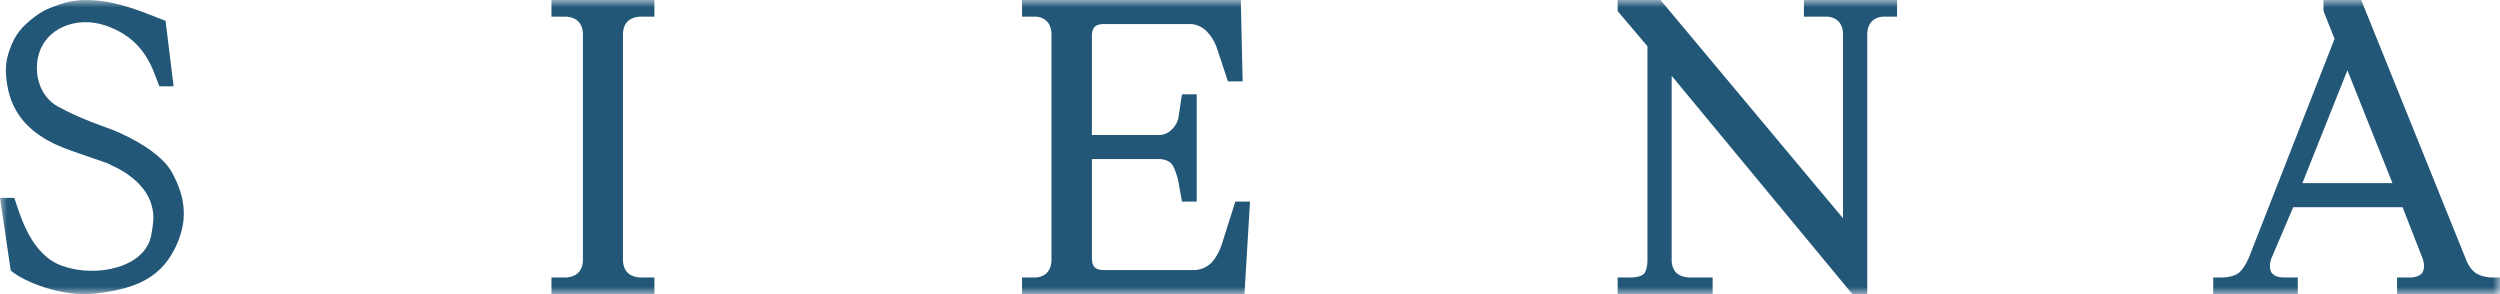 <?xml version="1.0" encoding="UTF-8"?> <svg xmlns="http://www.w3.org/2000/svg" width="170" height="20" viewBox="0 0 170 20" fill="none"><g clip-path="url(#clip0_168_20)"><mask id="mask0_168_20" style="mask-type:luminance" maskUnits="userSpaceOnUse" x="0" y="0" width="170" height="20"><path d="M170 0H0V20H170V0Z" fill="white"></path></mask><g mask="url(#mask0_168_20)"><path d="M110 0V0.755L112.026 3.145V17.736C112.026 17.736 112.027 18.239 111.837 18.553C111.647 18.868 110.95 18.868 110.95 18.868H110V20H116.46V18.868H114.877C114.877 18.868 114.306 18.868 113.99 18.553C113.673 18.239 113.674 17.736 113.674 17.736V5.157L125.96 20H126.974V2.264C126.974 2.264 126.974 1.761 127.29 1.447C127.607 1.132 128.05 1.132 128.05 1.132H129V0H122.666V1.132H124.25C124.25 1.132 124.694 1.132 125.01 1.447C125.327 1.761 125.326 2.264 125.326 2.264V14.843L112.913 0H110Z" fill="#235778"></path><path fill-rule="evenodd" clip-rule="evenodd" d="M150.5 20H156.25V18.868H155.25C155.25 18.868 154.625 18.868 154.438 18.491C154.25 18.113 154.438 17.61 154.438 17.61L155.938 14.088H163.375L164.75 17.61C164.75 17.61 164.938 18.113 164.75 18.491C164.562 18.868 163.937 18.868 163.937 18.868H162.999V20H170V18.868H169.437C169.437 18.868 168.687 18.868 168.249 18.491C167.812 18.113 167.624 17.484 167.624 17.484L160.562 0H158V0.755L158.75 2.642L152.938 17.484C152.938 17.484 152.688 18.113 152.312 18.491C151.938 18.868 151.125 18.868 151.125 18.868H150.5V20ZM156.562 12.453L159.624 4.78L162.687 12.453H156.562Z" fill="#235778"></path><path d="M69.5 0V1.132H70.438C70.438 1.132 70.875 1.132 71.188 1.447C71.5 1.761 71.5 2.264 71.5 2.264V17.736C71.5 17.736 71.5 18.239 71.188 18.553C70.875 18.868 70.438 18.868 70.438 18.868H69.5V20H84.625L85 13.711H84L83.125 16.478C83.125 16.478 82.93 17.233 82.438 17.799C81.945 18.365 81.25 18.365 81.25 18.365H75C75 18.365 74.625 18.365 74.438 18.176C74.25 17.987 74.25 17.61 74.25 17.61V10.818H78.875C78.875 10.818 79.5 10.818 79.75 11.258C80 11.698 80.125 12.327 80.125 12.327L80.375 13.711H81.375V6.415H80.375L80.125 8.05C80.125 8.05 80.062 8.428 79.688 8.805C79.312 9.182 78.875 9.182 78.875 9.182H74.25V2.39C74.25 2.39 74.25 2.013 74.438 1.824C74.625 1.635 75 1.635 75 1.635H81C81 1.635 81.562 1.635 82.062 2.138C82.562 2.642 82.75 3.27 82.75 3.27L83.5 5.535H84.5L84.375 0H69.5Z" fill="#235778"></path><path d="M44.5 0H37.5V1.132H38.472C38.472 1.132 38.991 1.132 39.315 1.447C39.639 1.761 39.639 2.264 39.639 2.264V17.736C39.639 17.736 39.639 18.239 39.315 18.553C38.991 18.868 38.472 18.868 38.472 18.868H37.5V20H44.5V18.868H43.528C43.528 18.868 43.009 18.868 42.685 18.553C42.361 18.239 42.361 17.736 42.361 17.736V2.264C42.361 2.264 42.361 1.761 42.685 1.447C43.009 1.132 43.528 1.132 43.528 1.132H44.5V0Z" fill="#235778"></path><path d="M11.806 5.872L11.258 1.417C9.949 0.951 6.803 -0.629 4.138 0.274C3.384 0.529 2.942 0.692 2.313 1.177C1.468 1.826 1.028 2.347 0.669 3.344C0.349 4.232 0.338 4.82 0.487 5.751C0.811 7.782 2.06 9.027 3.834 9.844C4.987 10.376 7.511 11.098 7.546 11.229C7.546 11.229 9.597 12.019 10.224 13.697C10.537 14.535 10.441 15.104 10.285 15.984C9.898 18.168 6.615 18.908 4.26 18.091C2.125 17.35 1.408 14.749 0.974 13.456H0L0.73 18.392C1.56 19.128 4.187 20.232 6.512 19.957C8.9 19.674 10.79 19.075 11.867 16.947C12.793 15.118 12.678 13.505 11.684 11.71C10.719 9.965 7.485 8.761 7.485 8.761C7.485 8.761 5.522 8.116 3.956 7.256C2.693 6.563 2.29 5.033 2.617 3.765C3.095 1.91 5.192 1.086 7.12 1.718C9.81 2.6 10.363 4.618 10.832 5.872H11.806Z" fill="#235778"></path></g></g><defs><clipPath id="clip0_168_20"><rect width="170" height="20" fill="white"></rect></clipPath></defs></svg> 